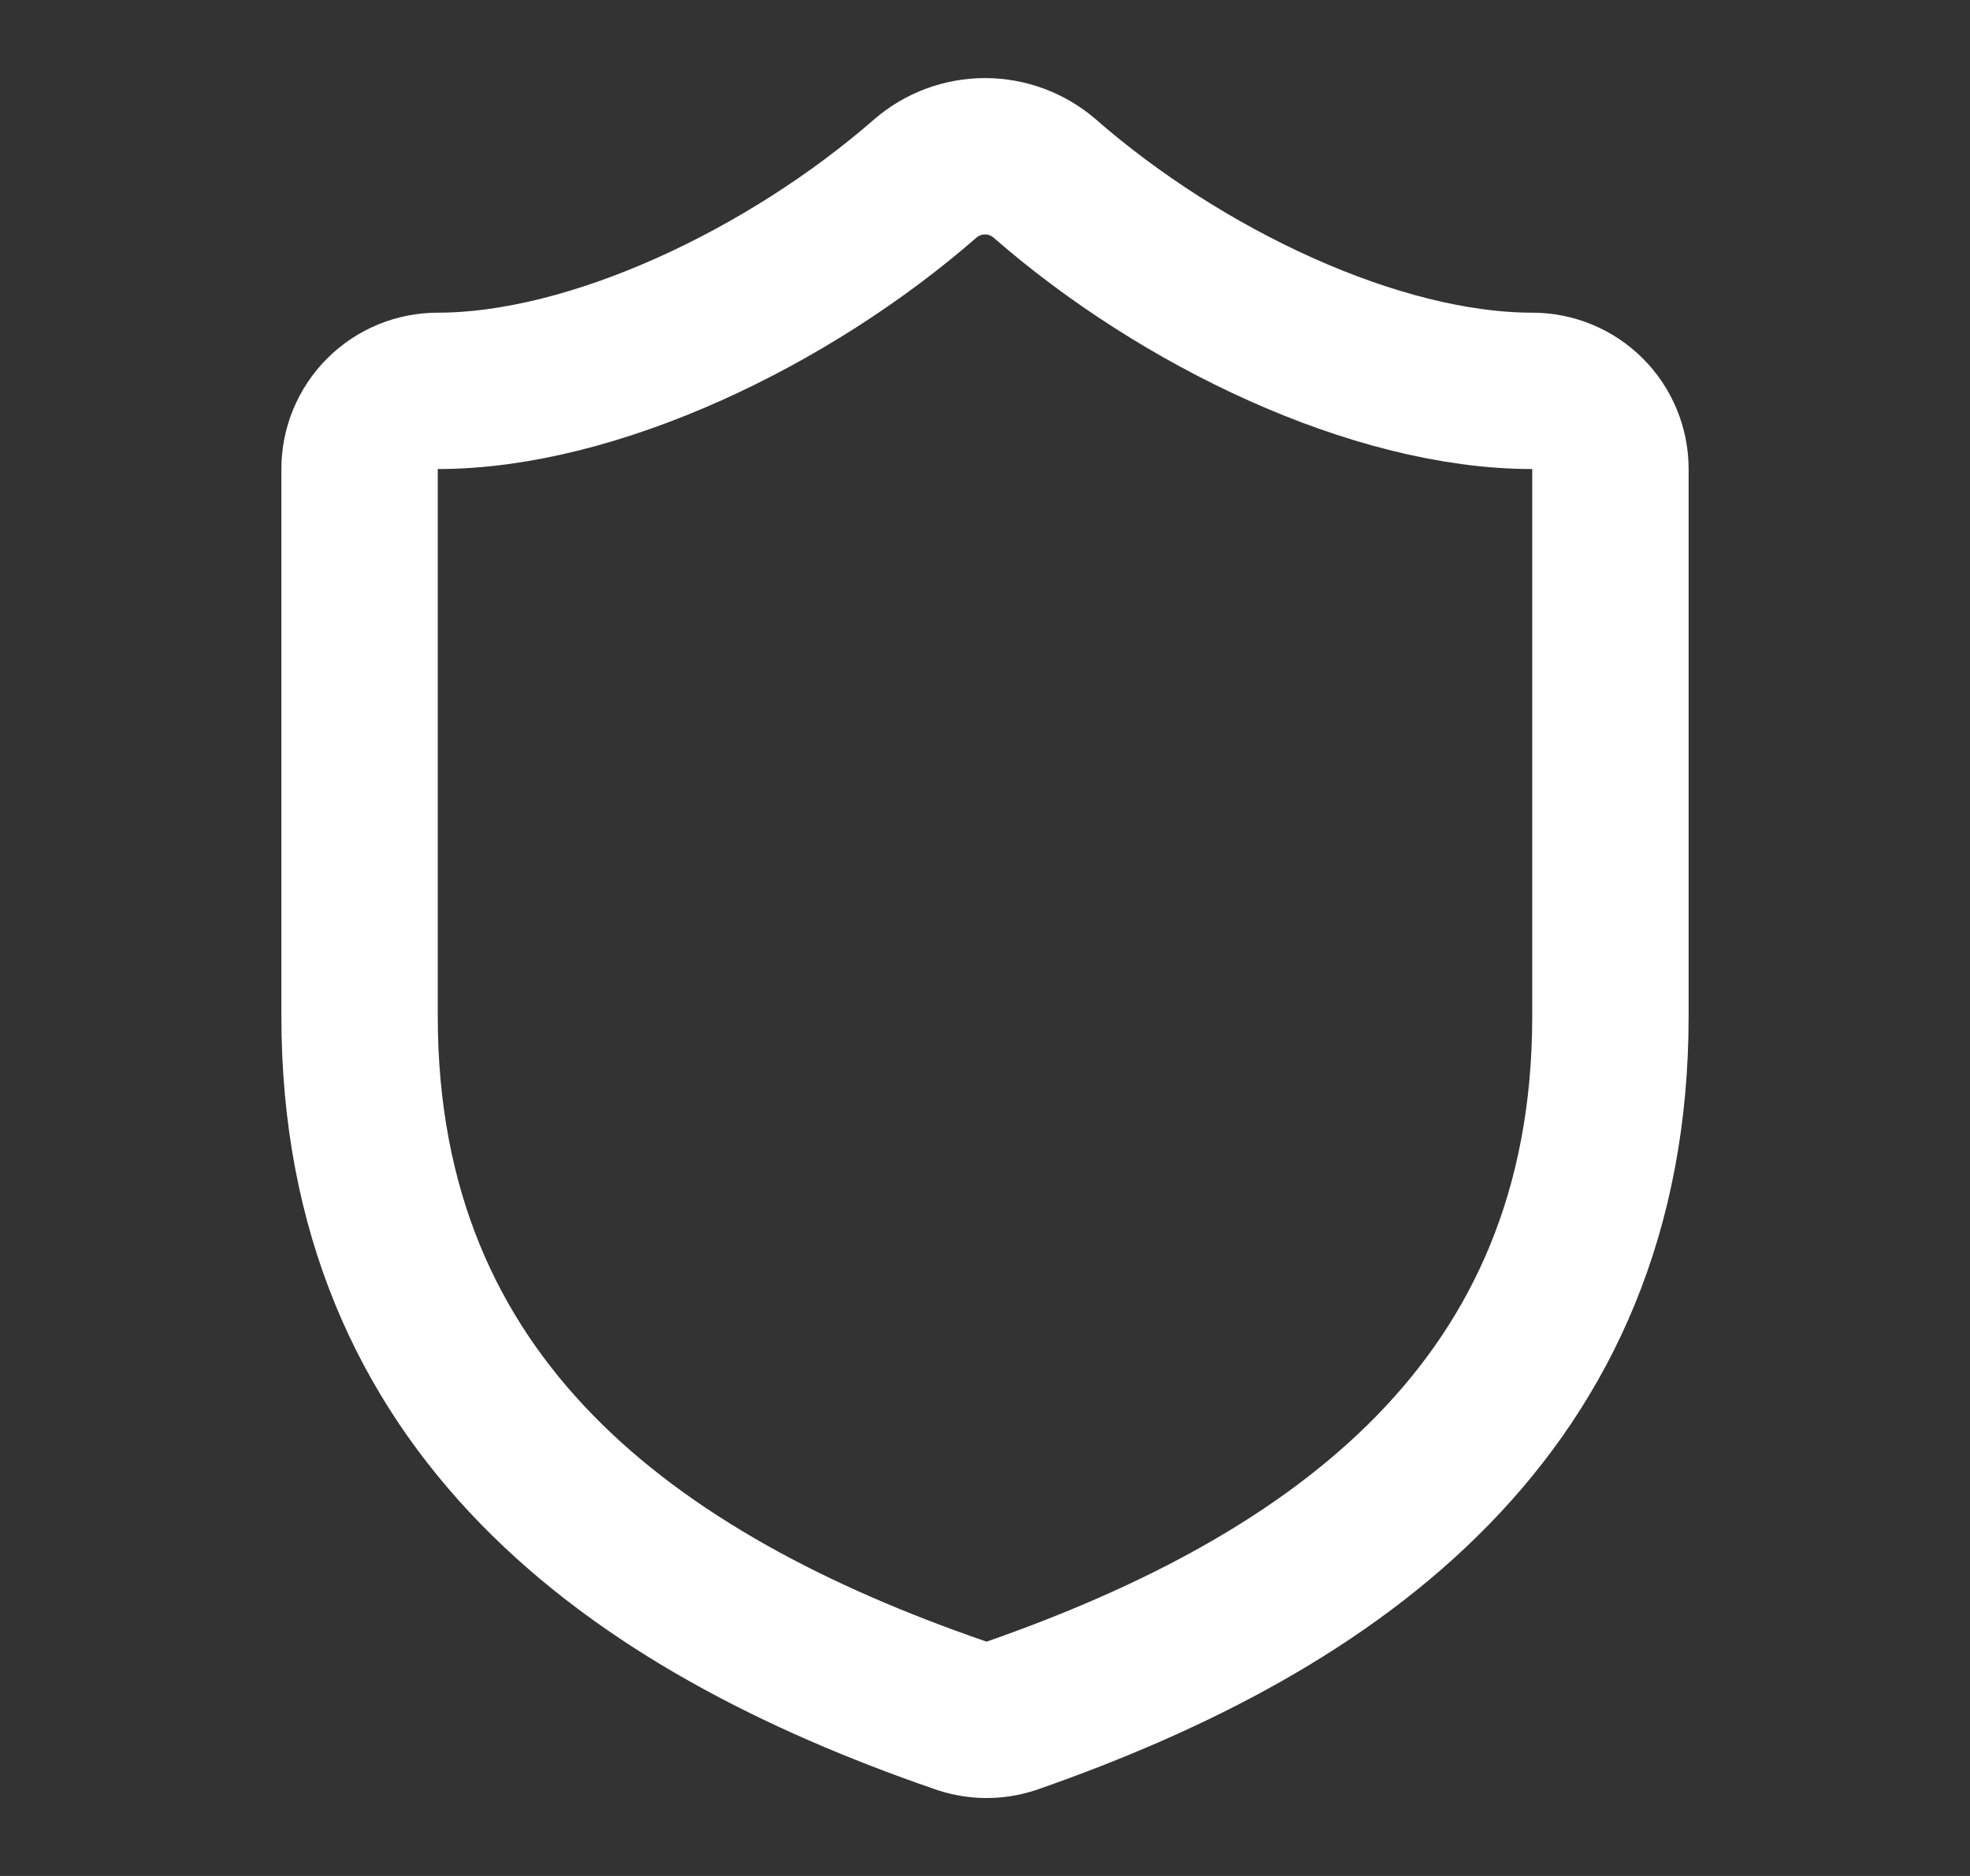 <svg width="21" height="20" viewBox="0 0 21 20" fill="none" xmlns="http://www.w3.org/2000/svg">
<rect x="0" y="0" width="21" height="20" fill="#333333" stroke="none"/>
<path d="M17.167 10.833C17.167 15 14.25 17.083 10.783 18.292C10.602 18.353 10.405 18.35 10.225 18.283C6.75 17.083 3.833 15 3.833 10.833V5C3.833 4.779 3.921 4.567 4.077 4.411C4.234 4.254 4.446 4.167 4.667 4.167C6.333 4.167 8.417 3.167 9.867 1.9C10.043 1.749 10.268 1.666 10.5 1.666C10.732 1.666 10.957 1.749 11.133 1.9C12.592 3.175 14.667 4.167 16.333 4.167C16.554 4.167 16.766 4.254 16.923 4.411C17.079 4.567 17.167 4.779 17.167 5V10.833Z" stroke="white" stroke-width="1.667" stroke-linecap="round" stroke-linejoin="round"/>
</svg>

